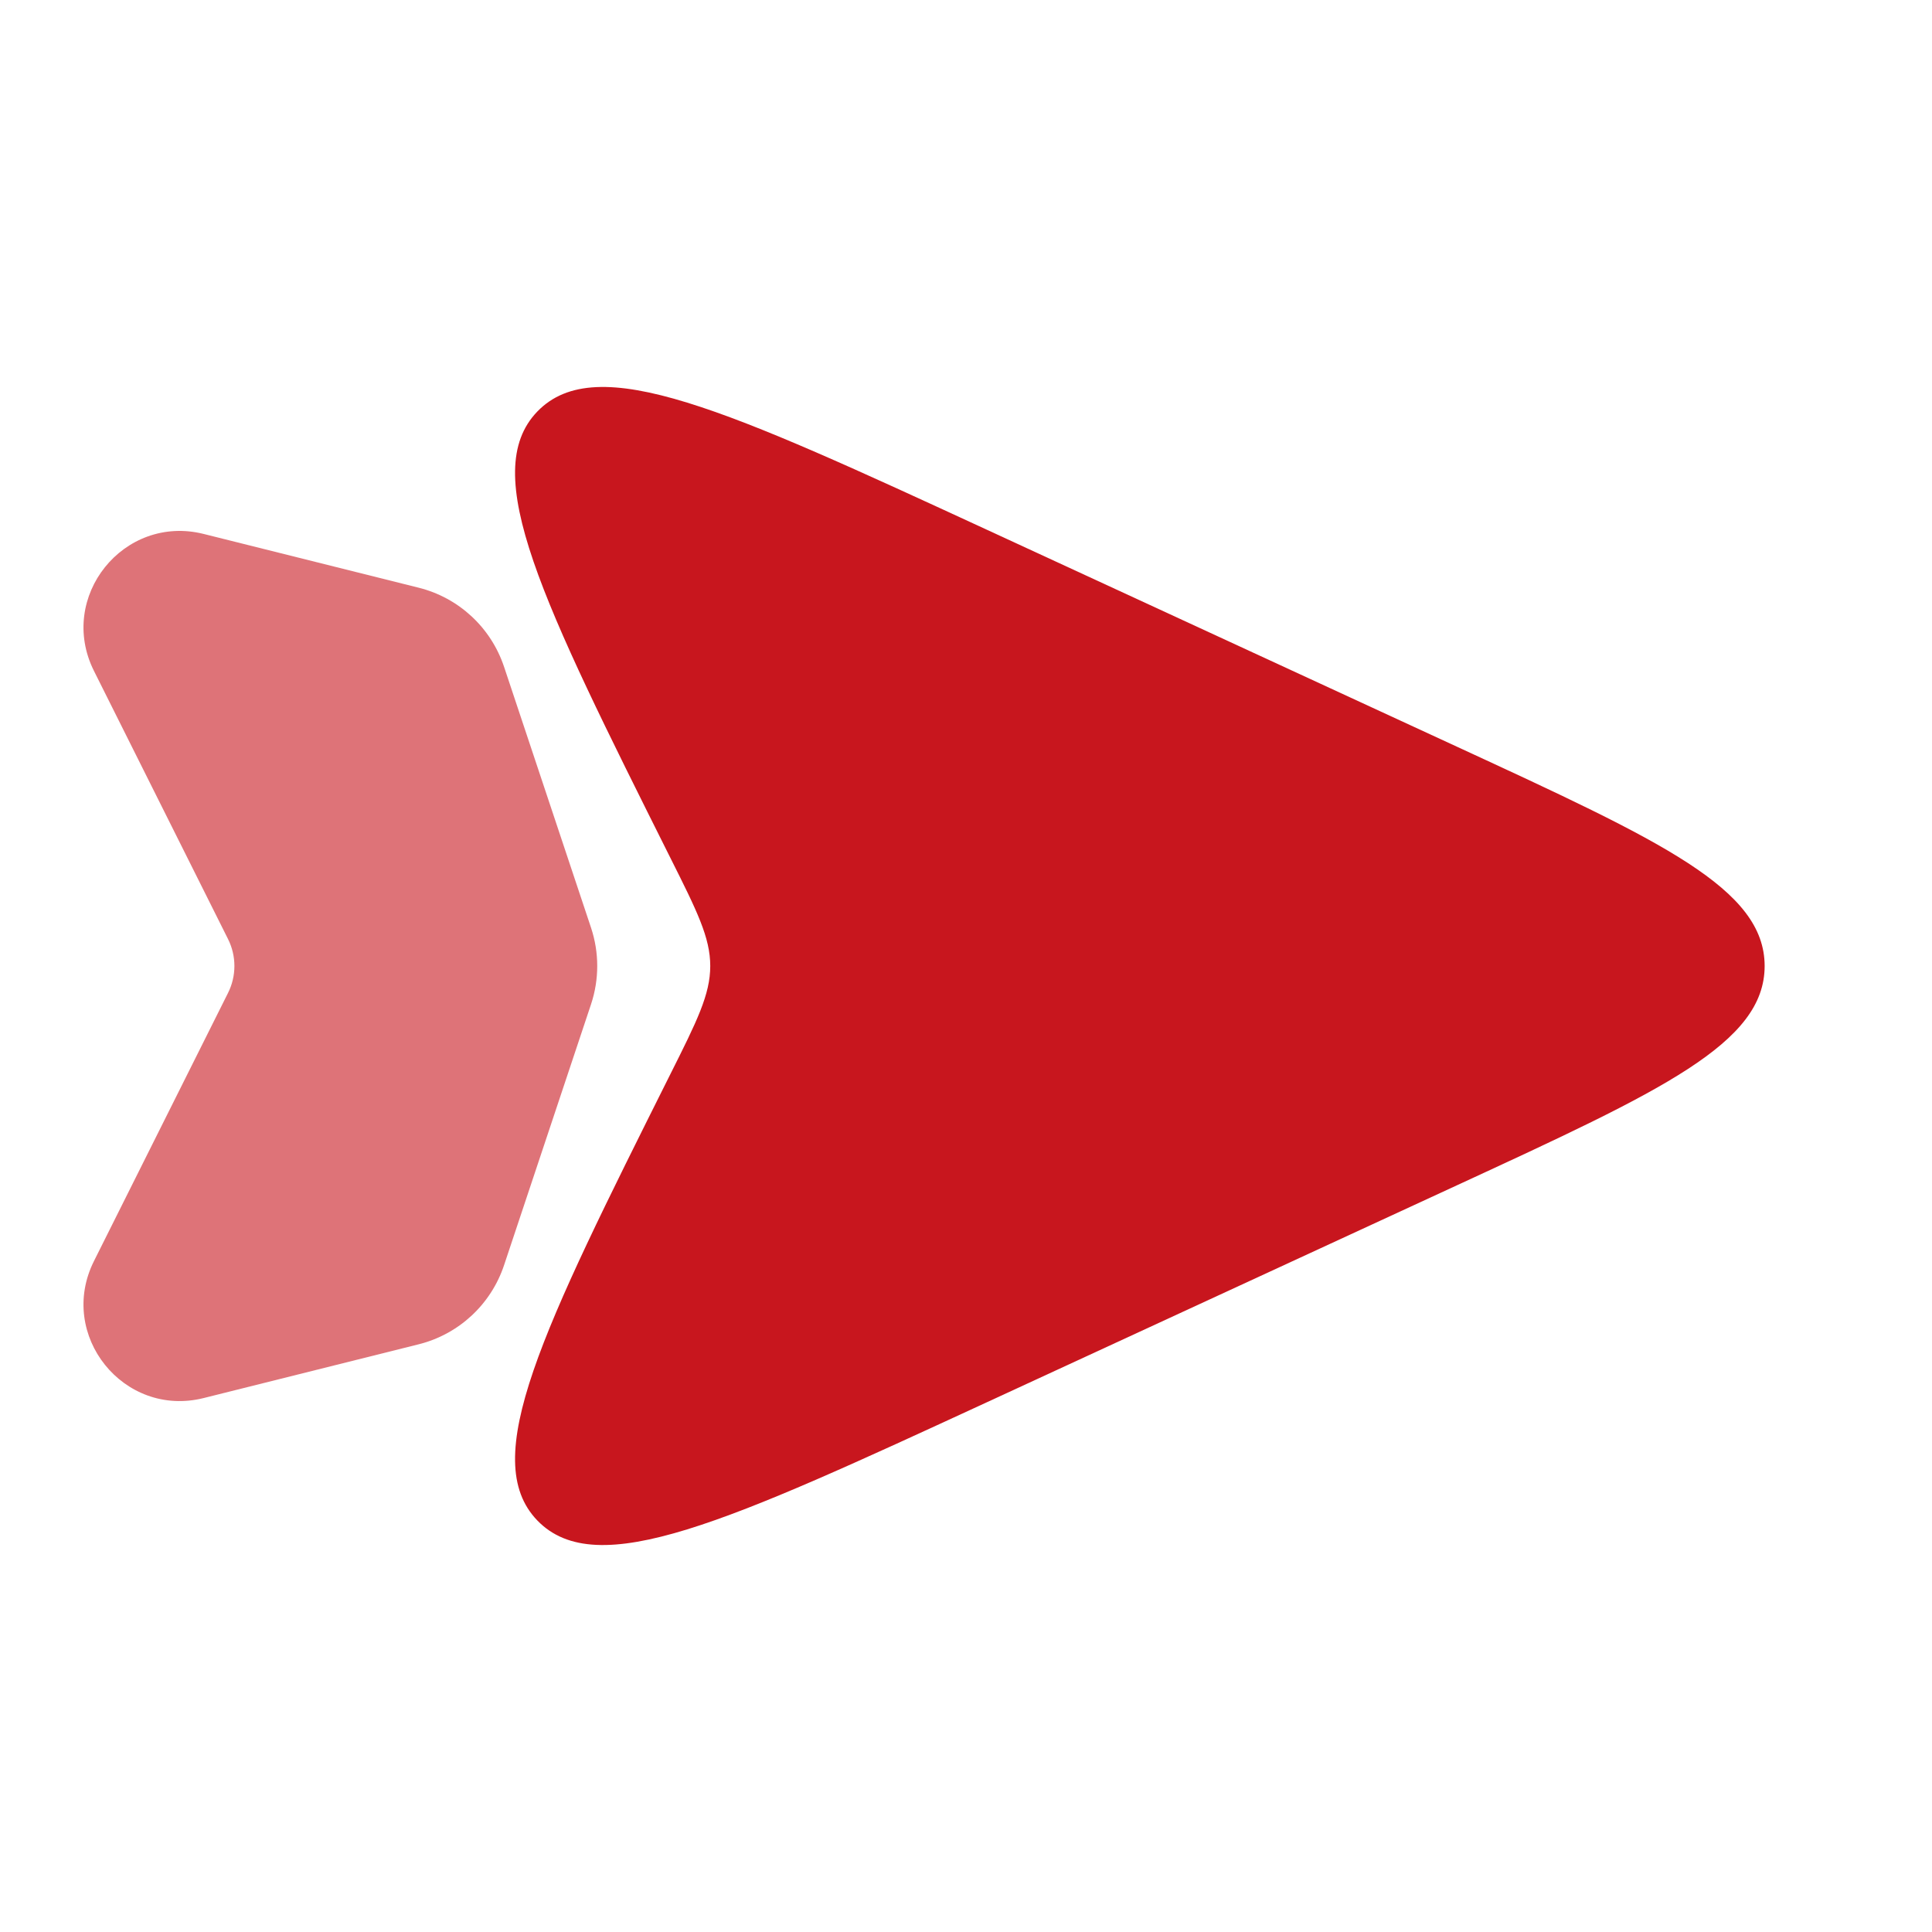 <svg width="16" height="16" viewBox="0 0 16 16" fill="none" xmlns="http://www.w3.org/2000/svg">
<path d="M12.066 6.184L8.177 4.389C6.022 3.395 4.945 2.898 4.451 3.407C3.958 3.916 4.489 4.979 5.552 7.105C5.772 7.544 5.882 7.764 5.882 8C5.882 8.236 5.772 8.456 5.552 8.895C4.489 11.021 3.958 12.084 4.451 12.593C4.945 13.102 6.022 12.605 8.177 11.611L12.066 9.816C13.764 9.032 14.614 8.64 14.614 8C14.614 7.36 13.764 6.968 12.066 6.184Z" fill="#C8161E"/>
<path d="M4.895 7.684L4.174 5.521C4.065 5.196 3.799 4.95 3.467 4.867L1.687 4.422C1.024 4.256 0.472 4.944 0.778 5.556L1.888 7.776C1.959 7.917 1.959 8.083 1.888 8.224L0.778 10.444C0.472 11.056 1.024 11.744 1.687 11.578L3.467 11.133C3.799 11.05 4.065 10.804 4.174 10.479L4.895 8.316C4.963 8.111 4.963 7.889 4.895 7.684Z" fill="#C8161E" fill-opacity="0.6"/>
</svg>

